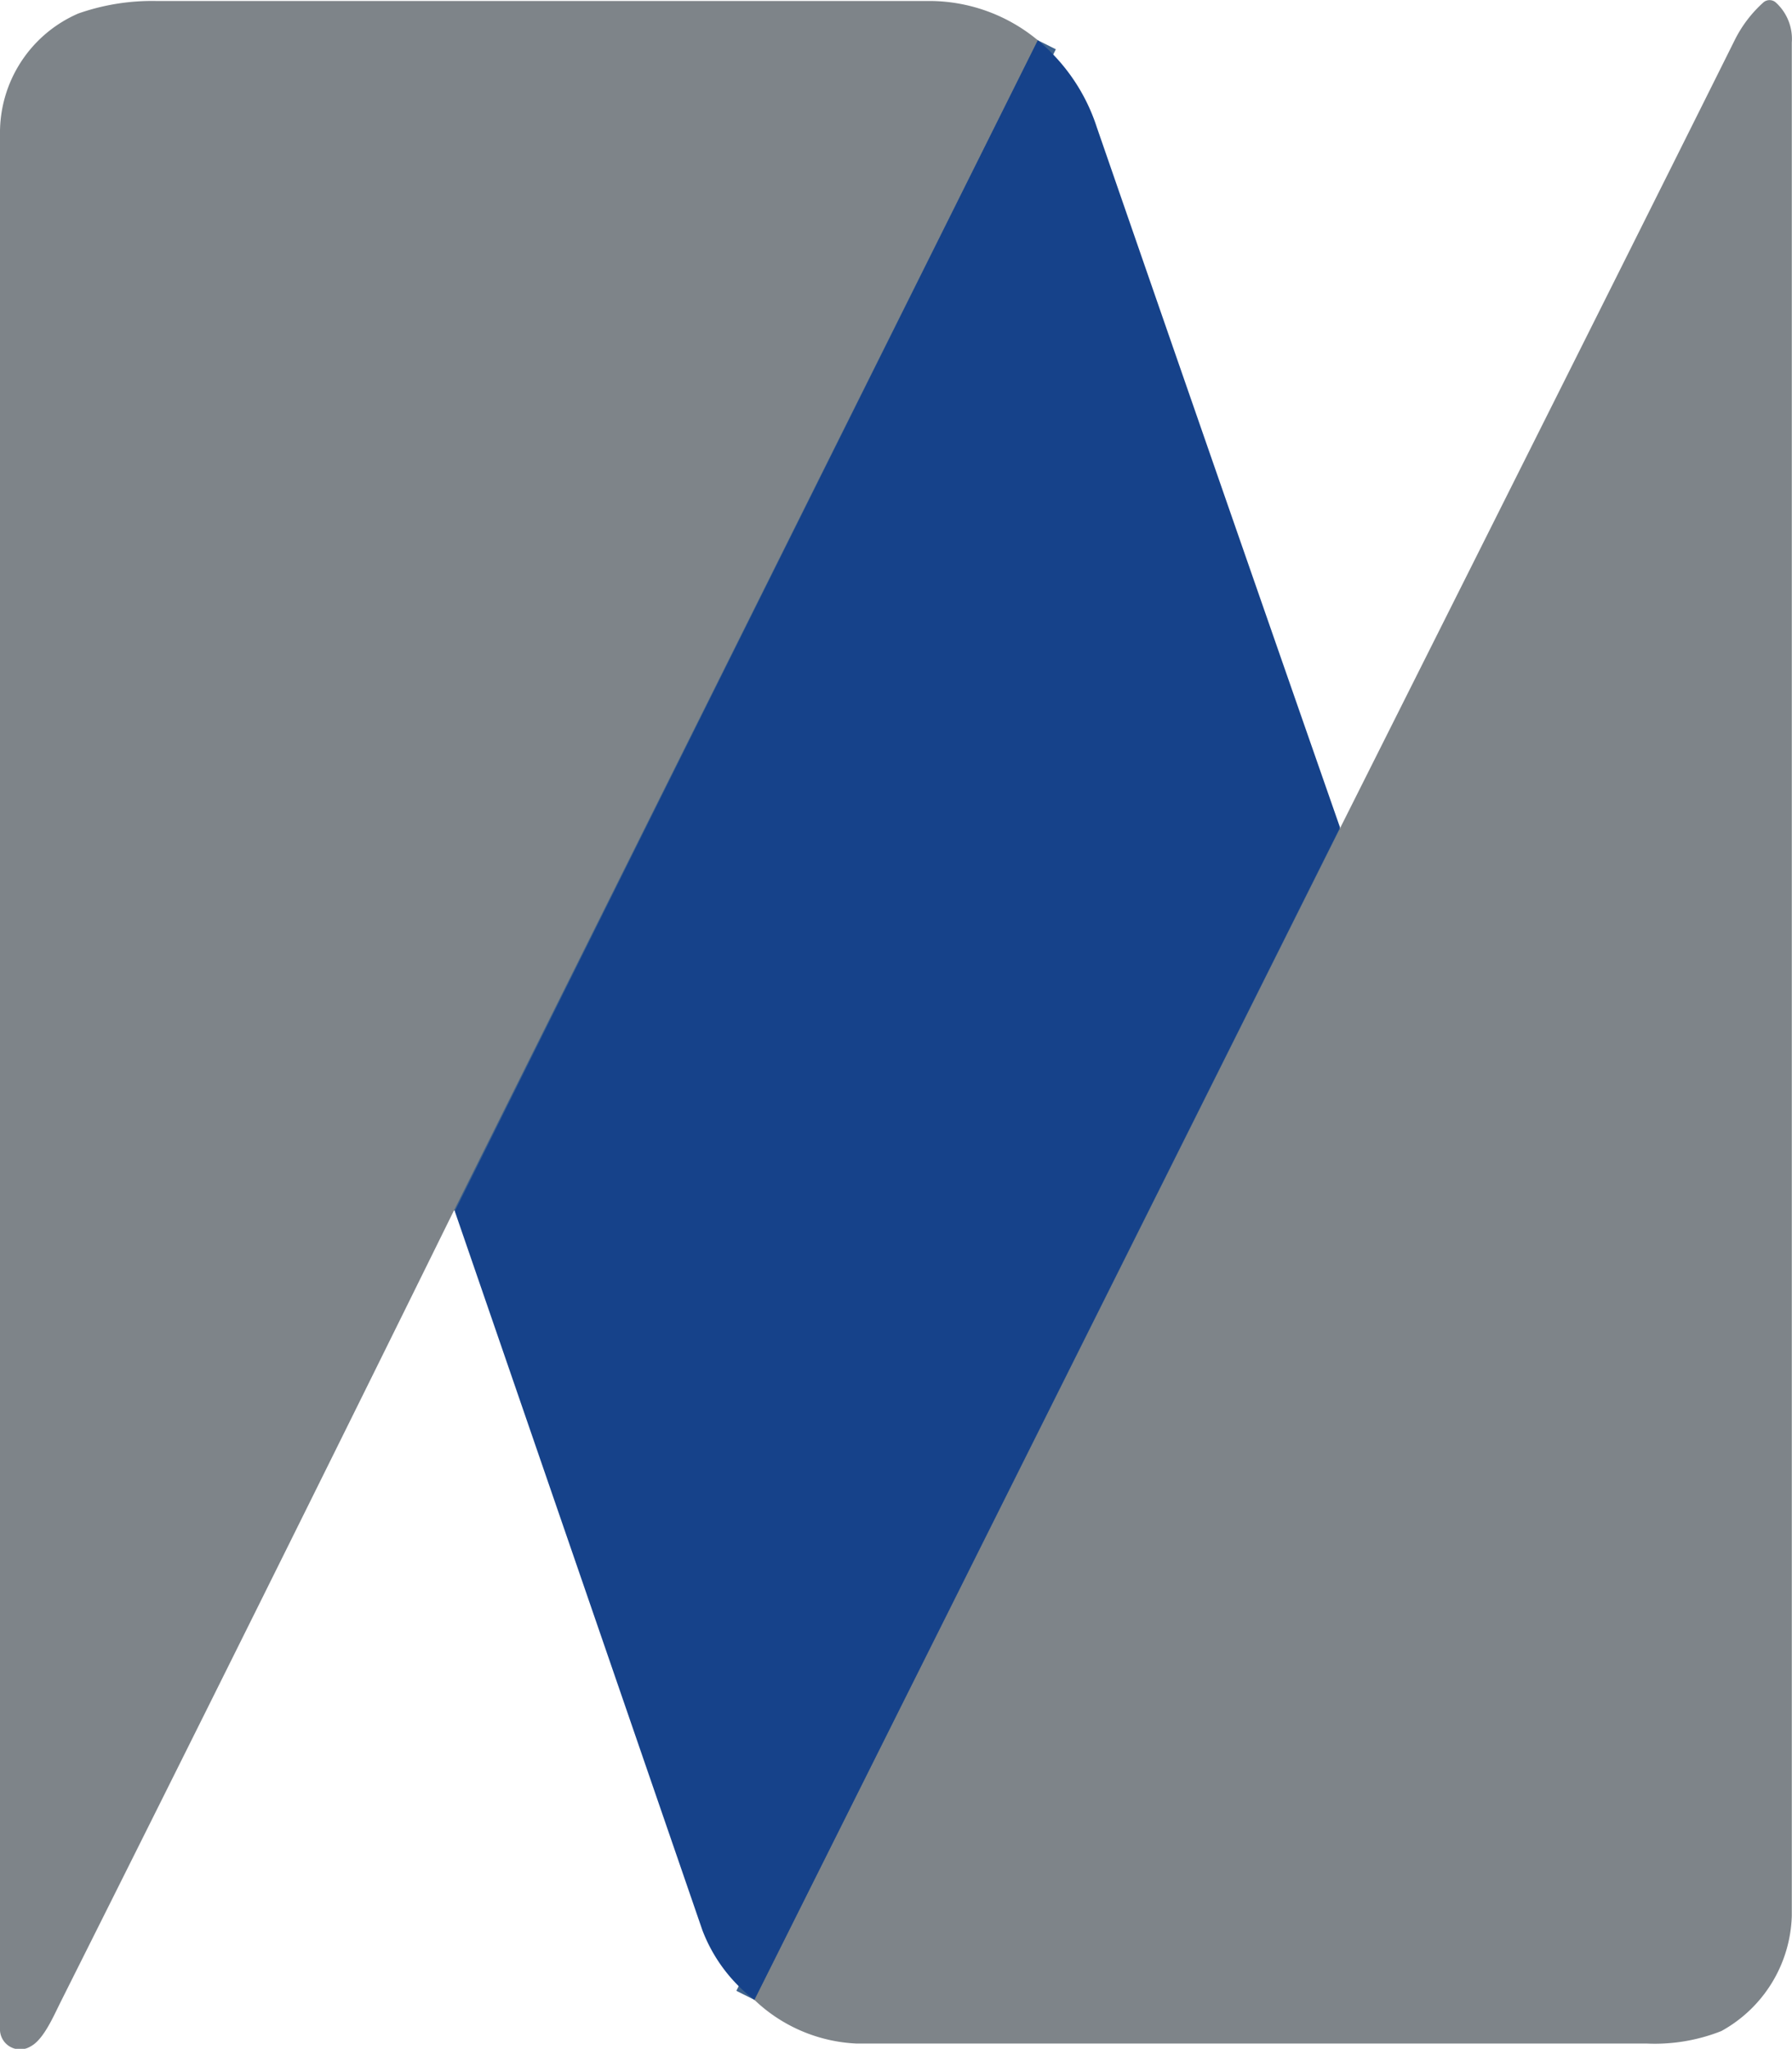 <svg id="Capa_1" data-name="Capa 1" xmlns="http://www.w3.org/2000/svg" viewBox="0 0 89.01 101.71"><defs><style>.cls-1{fill:none;stroke:#3f638d;stroke-width:2px;}.cls-2{fill:#7e8489;}.cls-3{fill:#16428a;}</style></defs><path class="cls-1" d="M51.55,2l-29,58.09"/><path class="cls-1" d="M37.47,99.28,66.56,41.12"/><path class="cls-2" d="M51.55,2l-29,58.09Q12.84,79.79,3,99.41c-.33.66-.83,1.83-1.46,2.17A1,1,0,0,1,0,100.67q0-48.36,0-94a6.45,6.45,0,0,1,3.89-6A11.09,11.09,0,0,1,7.8.05q19.26,0,38.51,0A8.45,8.45,0,0,1,51.55,2Z"/><path class="cls-2" d="M37.47,99.28,66.56,41.12Q80.87,12.62,86.16,2A6.26,6.26,0,0,1,87.6.11a.47.47,0,0,1,.59,0,2.44,2.44,0,0,1,.81,2q0,47.86,0,93a6.75,6.75,0,0,1-3.5,5.72,9,9,0,0,1-3.71.62H42.54A7.86,7.86,0,0,1,37.47,99.28Z"/><path class="cls-3" d="M51.55,2a9.34,9.34,0,0,1,2.93,4.32q6,17.34,12.08,34.76L37.47,99.28a7.88,7.88,0,0,1-2.58-3.45l-12.3-35.7Z"/></svg>